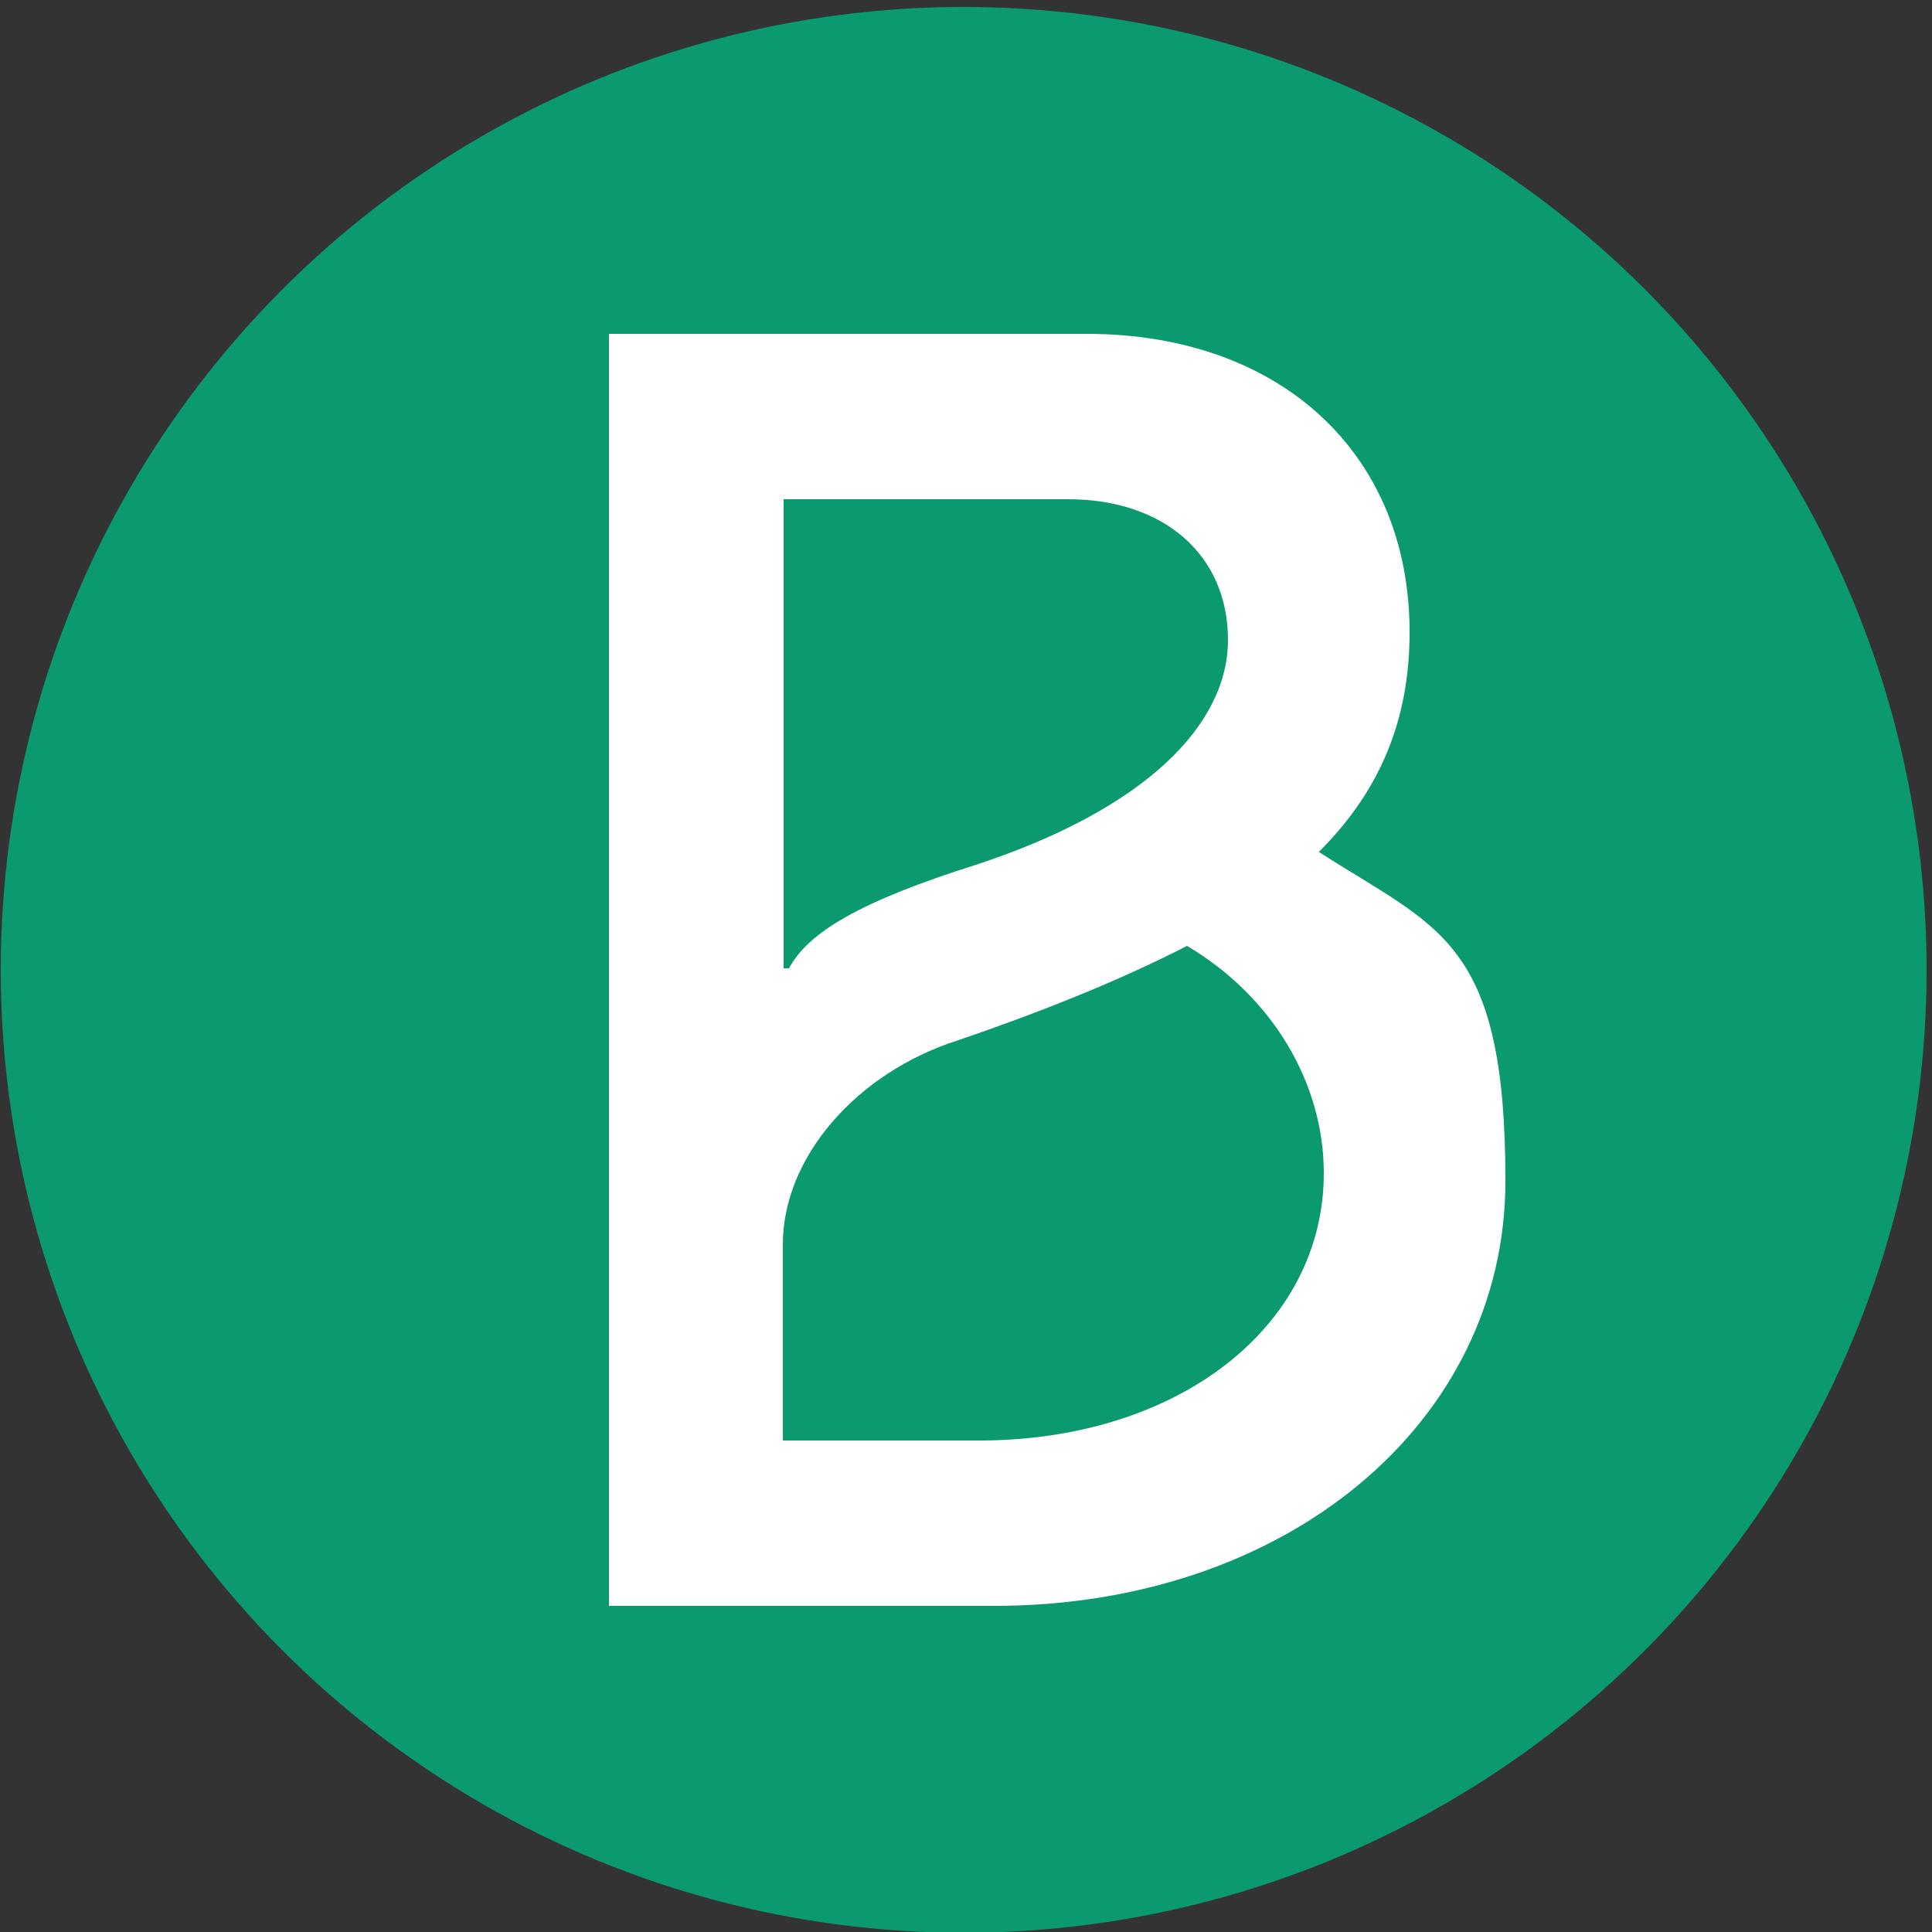 <?xml version="1.0" encoding="UTF-8"?>
<svg id="Ebene_1" xmlns="http://www.w3.org/2000/svg" version="1.1" viewBox="0 0 250 250">
  <rect x="0" y="0" width="250" height="250" fill="#333333" stroke="none"/>
  <!-- Generator: Adobe Illustrator 29.5.1, SVG Export Plug-In . SVG Version: 2.1.0 Build 141)  -->
  <defs>
    <style>
      .st0 {
        fill: #0b996f;
      }

      .st1 {
        fill: #fff;
      }
    </style>
  </defs>
  <circle class="st0" cx="124.7" cy="125.5" r="124.6"/>
  <path class="st1" d="M170.7,110.2c8-8,11.7-17.2,11.7-28.4,0-23.1-16.7-38.6-41.8-38.6h-61.8v164.6h49.8c37.9,0,66.2-23.7,66.2-55s-8.7-32.6-24.2-42.6h0ZM101.3,64.6h36.9c12.4,0,20.7,7.2,20.7,18.2s-10.7,21.9-32.6,29.1c-14.9,4.7-21.7,8.7-24.2,13.4h-.7v-60.8ZM126.7,186.4h-25.4v-25.4c0-11.2,9.5-22.2,22.7-26.4,11.7-4,21.4-8,29.6-12.2,11,6.5,17.7,17.7,17.7,29.4,0,19.9-18.9,34.6-44.6,34.6h0Z"/>
</svg>